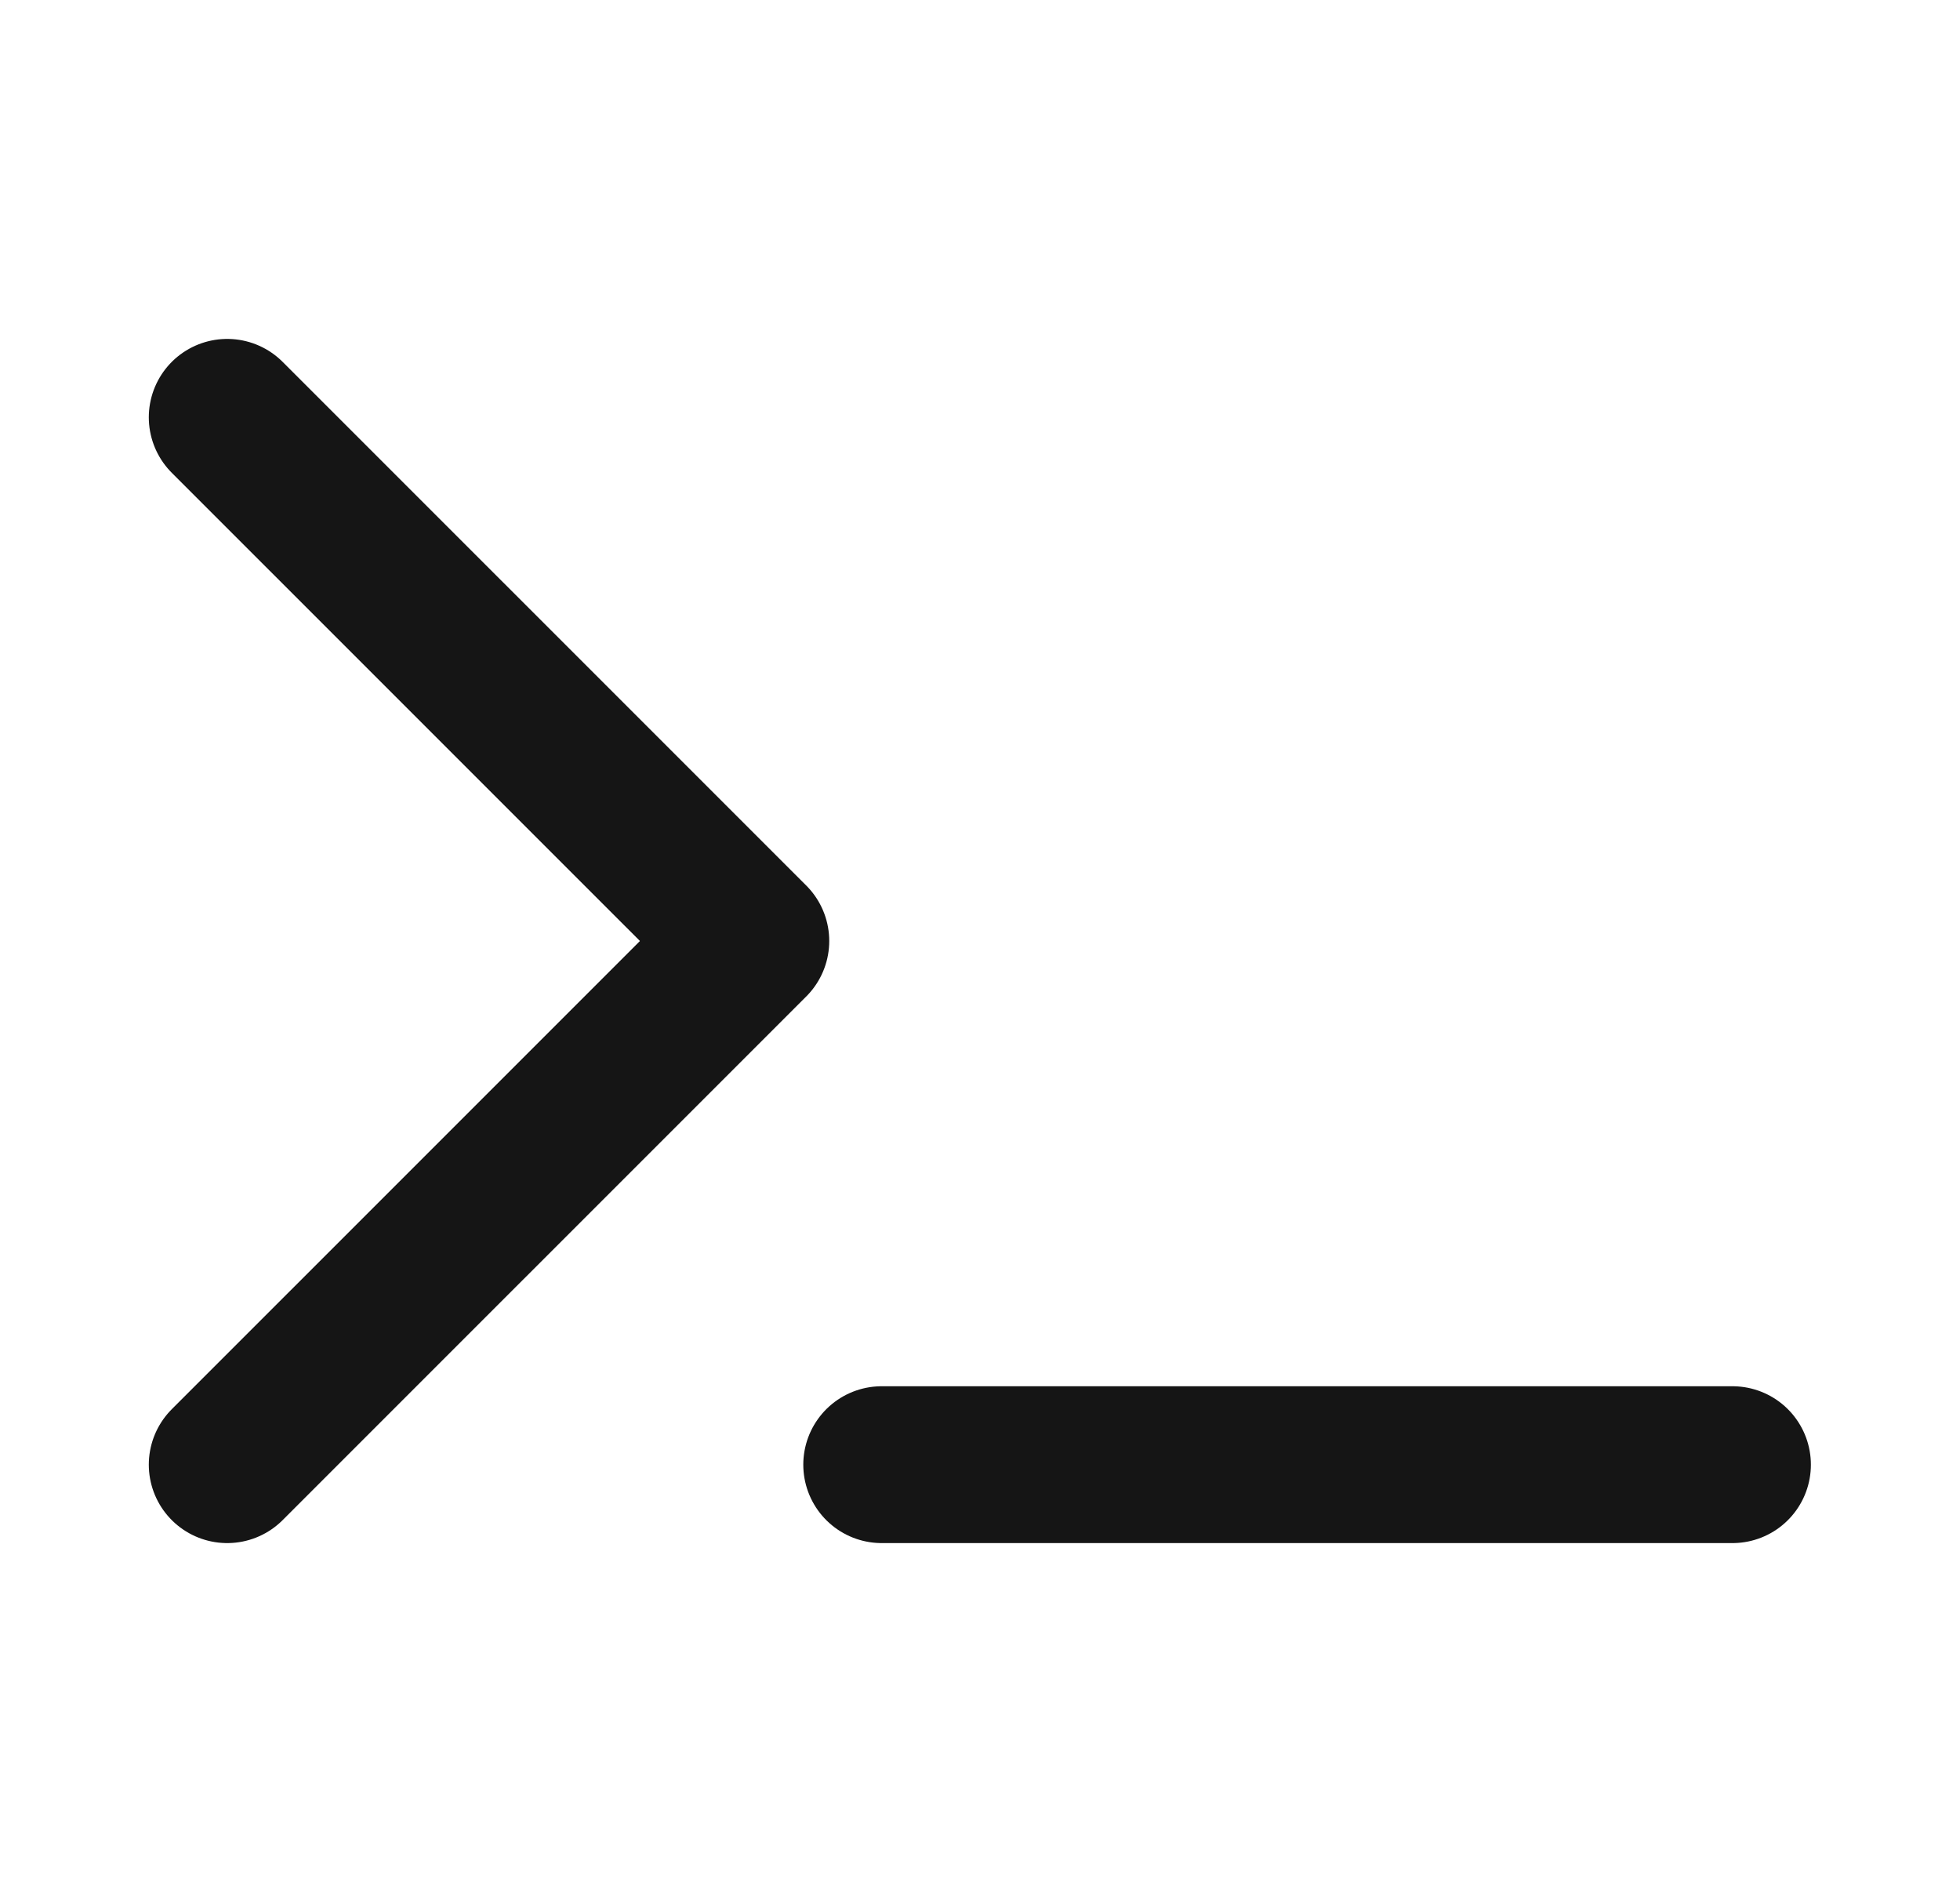 <svg width="25" height="24" viewBox="0 0 25 24" fill="none" xmlns="http://www.w3.org/2000/svg">
<path d="M11.246 18.678H22.098M2.898 5.322L9.577 12L2.898 18.678" stroke="#151515" stroke-width="2" stroke-linecap="round" stroke-linejoin="round"/>
</svg>
